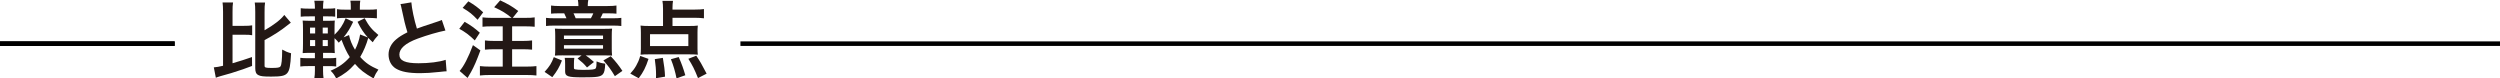 <!-- Generator: Adobe Illustrator 25.0.0, SVG Export Plug-In  -->
<svg version="1.1" xmlns="http://www.w3.org/2000/svg" xmlns:xlink="http://www.w3.org/1999/xlink" x="0px" y="0px"
	 width="275.574px" height="8.645px" viewBox="0 0 275.574 8.645"
	 style="overflow:visible;enable-background:new 0 0 275.574 8.645;" xml:space="preserve">
<style type="text/css">
	.st0{fill:#231815;}
	.st1{fill:none;stroke:#000000;stroke-width:0.5;stroke-miterlimit:10;}
</style>
<defs>
</defs>
<g>
	<g>
		<path class="st0" d="M25.632,6.972c0.869-0.25,1.322-0.398,2.145-0.684l0.009,0.98c-0.721,0.278-1.193,0.444-2.312,0.795
			c-0.305,0.092-0.305,0.092-0.98,0.277c-0.12,0.037-0.12,0.037-0.194,0.056c-0.222,0.065-0.388,0.12-0.508,0.175l-0.222-1.146
			c0.333-0.028,0.555-0.065,1.017-0.175V1.304c0-0.481-0.018-0.73-0.055-1.035h1.156c-0.046,0.296-0.055,0.536-0.055,1.035v1.544
			h1.276c0.444,0,0.638-0.009,0.888-0.055v1.091c-0.24-0.046-0.453-0.055-0.888-0.055h-1.276V6.972z M29.163,7.249
			c0,0.203,0.12,0.24,0.786,0.24c0.647,0,0.869-0.037,0.962-0.166c0.129-0.175,0.185-0.712,0.194-1.858
			c0.37,0.203,0.582,0.296,0.98,0.407c-0.065,1.378-0.166,1.905-0.435,2.201c-0.259,0.287-0.656,0.37-1.757,0.37
			c-0.869,0-1.174-0.037-1.415-0.166c-0.25-0.129-0.342-0.351-0.342-0.767V1.322c0-0.518-0.018-0.768-0.055-1.045h1.137
			c-0.046,0.305-0.055,0.545-0.055,1.045v2.016c1.072-0.62,1.785-1.174,2.173-1.692l0.721,0.851
			c-0.139,0.102-0.139,0.102-0.333,0.259c-0.749,0.601-1.544,1.119-2.561,1.664V7.249z"/>
		<path class="st0" d="M40.194,2.006c0.453,0.841,0.795,1.258,1.516,1.849c-0.407,0.462-0.407,0.462-0.628,0.804
			c-0.24-0.222-0.324-0.314-0.49-0.481c-0.194,0.712-0.527,1.498-0.888,2.099c0.564,0.638,1.091,0.999,2.006,1.396
			c-0.259,0.37-0.351,0.536-0.536,0.971c-1.036-0.601-1.489-0.952-2.043-1.599c-0.638,0.721-1.211,1.156-2.071,1.599
			c-0.231-0.425-0.324-0.555-0.619-0.851c0.925-0.398,1.516-0.814,2.117-1.498c-0.324-0.509-0.555-0.98-0.915-1.905
			c-0.111,0.12-0.157,0.166-0.305,0.315c-0.175-0.222-0.25-0.296-0.462-0.499v0.647c0,0.453,0.009,0.74,0.028,0.999
			c-0.203-0.018-0.361-0.028-0.814-0.028h-0.481v0.592h0.693c0.351,0,0.499-0.009,0.758-0.046v0.962
			c-0.268-0.037-0.416-0.046-0.758-0.046h-0.693v0.536c0,0.296,0.018,0.536,0.055,0.814h-1.017c0.046-0.296,0.065-0.527,0.065-0.851
			V7.286h-0.758c-0.416,0-0.582,0.009-0.851,0.046V6.371c0.24,0.037,0.416,0.046,0.851,0.046h0.758V5.825h-0.416
			c-0.416,0-0.601,0.009-0.934,0.028c0.028-0.287,0.037-0.61,0.037-1.035v-1.59c0-0.425-0.009-0.693-0.037-0.962
			c0.305,0.019,0.49,0.028,0.915,0.028h0.435v-0.49H34c-0.388,0-0.601,0.009-0.851,0.037V0.906C33.408,0.943,33.574,0.952,34,0.952
			h0.712V0.841c0-0.287-0.018-0.499-0.065-0.758h1.017c-0.037,0.231-0.055,0.462-0.055,0.758v0.111h0.499
			c0.425,0,0.582-0.009,0.841-0.046V1.84c-0.25-0.028-0.398-0.037-0.841-0.037h-0.499v0.49h0.518c0.444,0,0.583-0.009,0.777-0.028
			c-0.019,0.194-0.028,0.407-0.028,0.897v0.666c0.583-0.564,0.916-1.054,1.221-1.812l0.832,0.388
			c-0.342,0.721-0.592,1.137-1.054,1.711l0.601-0.25c0.092,0.499,0.324,1.091,0.656,1.618c0.268-0.508,0.462-1.072,0.564-1.683
			l0.851,0.333c-0.462-0.518-0.758-0.952-1.137-1.729L40.194,2.006z M34.175,3.042v0.647h0.564V3.042H34.175z M34.175,4.42v0.656
			h0.564V4.42H34.175z M36.135,3.689V3.042h-0.564v0.647H36.135z M36.135,5.076V4.42h-0.564v0.656H36.135z M38.669,0.768
			c0-0.296-0.009-0.481-0.046-0.693h1.091c-0.037,0.185-0.046,0.379-0.046,0.675v0.315h0.943c0.407,0,0.656-0.009,0.934-0.046v0.999
			c-0.287-0.028-0.601-0.046-0.943-0.046h-2.543c-0.379,0-0.647,0.009-0.915,0.046V1.008c0.259,0.046,0.499,0.056,0.915,0.056h0.61
			V0.768z"/>
		<path class="st0" d="M45.345,0.259c0.037,0.619,0.314,1.951,0.61,2.894c0.601-0.222,0.601-0.222,2.395-0.814
			c0.166-0.055,0.213-0.074,0.352-0.139l0.397,1.165c-0.804,0.157-2.015,0.508-3.051,0.888c-1.35,0.499-2.025,1.091-2.025,1.757
			c0,0.675,0.629,0.962,2.117,0.962c1.156,0,2.293-0.139,2.987-0.379l0.101,1.267c-0.203,0-0.25,0.009-0.749,0.065
			c-0.998,0.102-1.516,0.139-2.164,0.139c-1.285,0-2.09-0.157-2.681-0.509C43.126,7.249,42.83,6.676,42.83,6.01
			c0-0.619,0.296-1.211,0.823-1.655c0.361-0.305,0.656-0.49,1.258-0.795c-0.231-0.749-0.388-1.369-0.619-2.506
			c-0.092-0.444-0.102-0.462-0.148-0.601L45.345,0.259z"/>
		<path class="st0" d="M51.217,2.404c0.749,0.435,1.063,0.666,1.674,1.202l-0.555,0.851c-0.675-0.647-1.026-0.906-1.711-1.285
			L51.217,2.404z M52.955,5.557c-0.425,1.146-0.666,1.711-1.026,2.367c-0.092,0.166-0.148,0.259-0.259,0.444
			c-0.074,0.12-0.074,0.12-0.129,0.222l-0.878-0.768c0.435-0.472,0.971-1.498,1.47-2.848L52.955,5.557z M51.624,0.148
			c0.693,0.407,1.054,0.675,1.637,1.211l-0.619,0.823c-0.583-0.619-0.879-0.86-1.646-1.313L51.624,0.148z M56.395,1.969
			c-0.62-0.508-1.017-0.758-1.923-1.174l0.666-0.758c1.017,0.499,1.23,0.619,1.988,1.174l-0.61,0.758h1.387
			c0.508,0,0.74-0.009,1.035-0.055v1.035c-0.287-0.028-0.629-0.046-1.035-0.046H56.45v1.609h1.193c0.388,0,0.749-0.019,1.008-0.055
			v1.017c-0.287-0.028-0.647-0.046-1.008-0.046H56.45v1.914h1.581c0.425,0,0.832-0.019,1.1-0.056v1.036
			c-0.296-0.037-0.665-0.055-1.1-0.055H54c-0.434,0-0.823,0.018-1.1,0.055V7.286c0.287,0.037,0.703,0.056,1.1,0.056h1.415V5.428
			h-0.943c-0.37,0-0.731,0.018-1.017,0.046V4.457c0.268,0.037,0.61,0.055,1.008,0.055h0.952V2.903h-1.193
			c-0.472,0-0.703,0.009-1.036,0.046V1.914c0.315,0.037,0.582,0.055,1.036,0.055H56.395z"/>
		<path class="st0" d="M60.029,7.924c0.555-0.61,0.777-0.971,1.017-1.627l0.897,0.37c-0.287,0.74-0.527,1.156-1.063,1.84
			L60.029,7.924z M63.755,0.582c0-0.194-0.019-0.379-0.055-0.582h1.146c-0.037,0.194-0.056,0.361-0.056,0.582v0.083h2.182
			c0.444,0,0.712-0.019,0.98-0.056v0.897c-0.296-0.028-0.499-0.037-0.989-0.037h-0.518c-0.092,0.203-0.148,0.333-0.268,0.546h1.258
			c0.536,0,0.786-0.009,1.054-0.046v0.897c-0.268-0.037-0.527-0.046-1.063-0.046h-6.176c-0.536,0-0.786,0.009-1.063,0.046V1.969
			c0.268,0.037,0.564,0.046,1.1,0.046h1.156c-0.083-0.203-0.129-0.305-0.25-0.546h-0.499c-0.481,0-0.675,0.009-0.952,0.037V0.61
			c0.259,0.037,0.536,0.056,0.98,0.056h2.034V0.582z M62.072,6.102c-0.398,0-0.647,0.009-0.906,0.028
			c0.028-0.203,0.037-0.352,0.037-0.693V3.976c0-0.37-0.009-0.582-0.037-0.823c0.259,0.019,0.499,0.028,0.998,0.028h4.299
			c0.555,0,0.749-0.009,1.008-0.028c-0.028,0.194-0.037,0.425-0.037,0.823v1.378c0,0.305,0.009,0.509,0.037,0.777
			c-0.12-0.009-0.129-0.009-0.315-0.019c-0.046,0-0.129,0-0.24,0c-0.111-0.009-0.194-0.009-0.259-0.009h-2.099
			c0.278,0.185,0.416,0.296,0.916,0.731l-0.768,0.601c-0.416-0.481-0.444-0.499-1.045-0.989l0.453-0.342H62.072z M62.164,4.299
			h4.309V3.92h-4.309V4.299z M62.164,5.363h4.309V4.984h-4.309V5.363z M63.265,7.471c0,0.111,0.028,0.148,0.148,0.175
			c0.102,0.028,0.481,0.056,0.795,0.056c1.072,0,1.368-0.037,1.461-0.176c0.065-0.111,0.092-0.333,0.092-0.758
			c0.333,0.139,0.518,0.194,0.952,0.25c-0.028,0.693-0.102,0.989-0.268,1.174c-0.259,0.277-0.638,0.333-2.238,0.333
			c-1.609,0-1.914-0.102-1.914-0.647V7.064c0-0.305-0.009-0.499-0.046-0.684h1.063c-0.037,0.222-0.046,0.361-0.046,0.684V7.471z
			 M65.132,2.016c0.111-0.203,0.176-0.324,0.268-0.546h-2.182c0.092,0.176,0.139,0.296,0.24,0.546H65.132z M67.777,8.396
			c-0.453-0.758-0.73-1.128-1.267-1.738l0.814-0.462c0.573,0.619,0.888,1.017,1.285,1.618L67.777,8.396z"/>
		<path class="st0" d="M69.479,8.109c0.314-0.351,0.453-0.527,0.656-0.888c0.203-0.37,0.296-0.573,0.435-1.054l0.915,0.324
			c-0.296,0.915-0.573,1.461-1.082,2.136L69.479,8.109z M74.129,2.866h1.739c0.518,0,0.814-0.009,1.054-0.046
			c-0.028,0.231-0.037,0.453-0.037,0.768v1.72c0,0.314,0.009,0.499,0.037,0.721c-0.259-0.028-0.536-0.037-0.897-0.037h-4.54
			c-0.361,0-0.638,0.009-0.878,0.037c0.028-0.24,0.037-0.435,0.037-0.703V3.588c0-0.314-0.009-0.509-0.037-0.768
			c0.259,0.037,0.592,0.046,1.045,0.046h1.433V0.999c0-0.361-0.018-0.638-0.065-0.906h1.165c-0.037,0.231-0.056,0.462-0.056,0.814
			v0.148h2.478c0.425,0,0.712-0.018,0.989-0.055v1.017c-0.324-0.037-0.61-0.056-0.989-0.056h-2.478V2.866z M71.651,3.772v1.304
			h4.225V3.772H71.651z M72.308,8.617c0.009-0.166,0.009-0.296,0.009-0.379c0-0.527-0.046-1.091-0.139-1.72l0.888-0.139
			c0.148,0.86,0.213,1.368,0.24,2.071L72.308,8.617z M74.573,8.636c-0.129-0.684-0.342-1.424-0.619-2.108l0.86-0.24
			c0.342,0.777,0.508,1.258,0.73,2.006L74.573,8.636z M76.94,8.608c-0.379-0.952-0.601-1.396-1.063-2.127l0.869-0.342
			c0.462,0.693,0.545,0.832,1.146,1.979L76.94,8.608z"/>
	</g>
</g>
<line class="st1" x1="0" y1="4.812" x2="19.253" y2="4.812"/>
<line class="st1" x1="81.617" y1="4.812" x2="275.574" y2="4.812"/>
<line class="st1" x1="0" y1="4.812" x2="19.253" y2="4.812"/>
</svg>